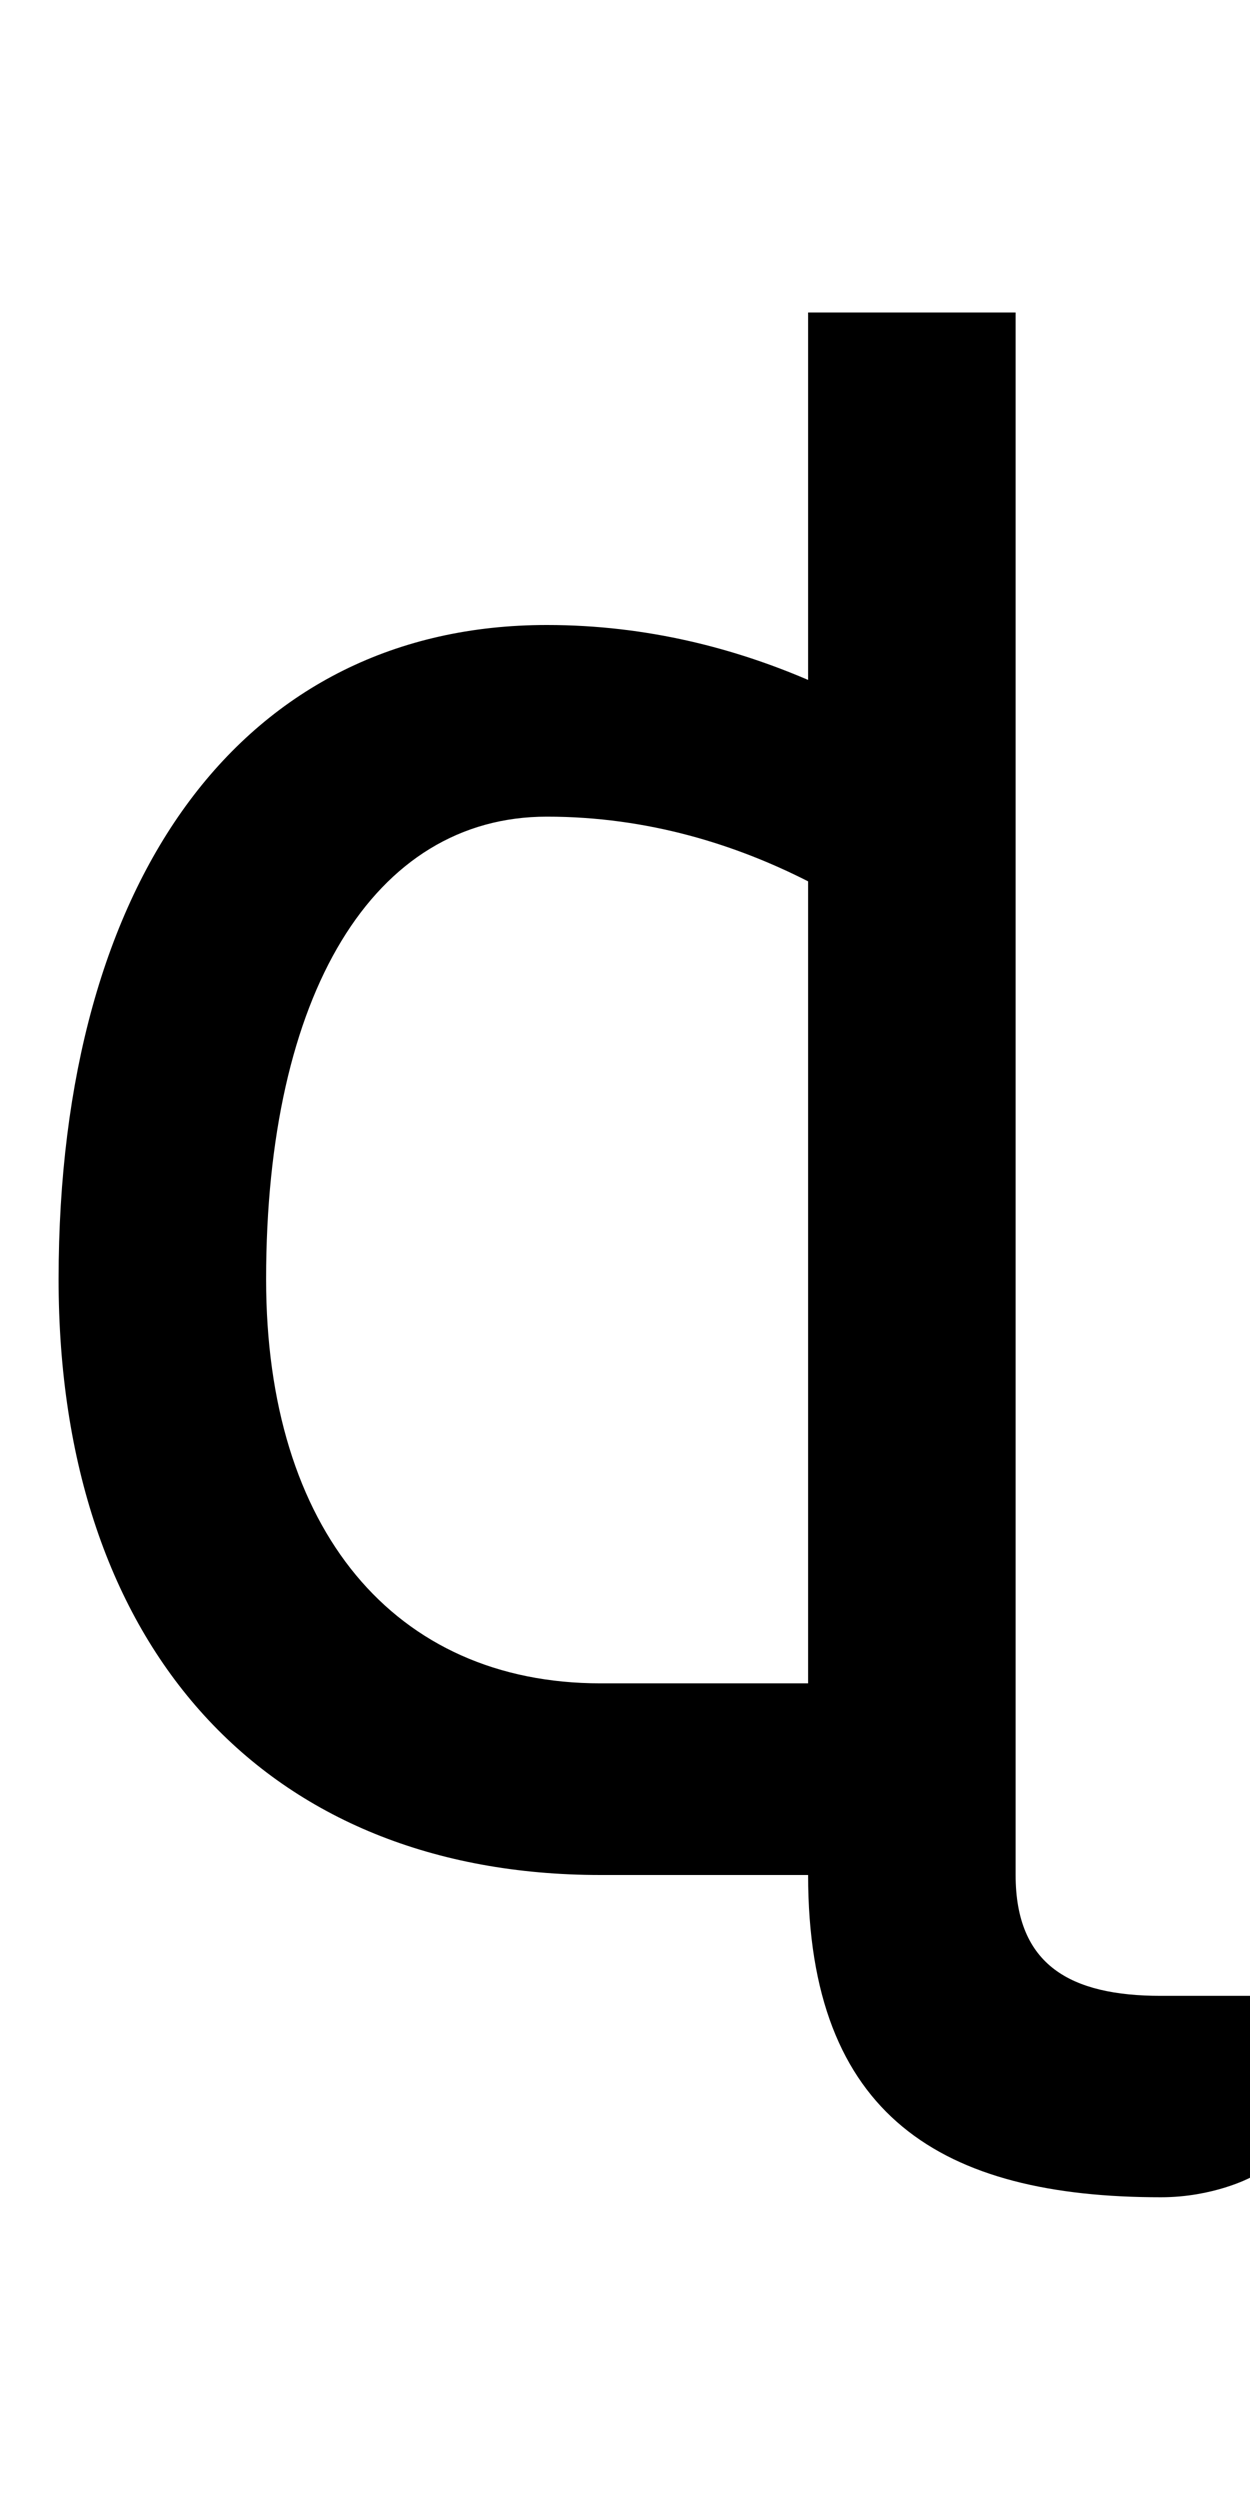 <?xml version="1.0" encoding="UTF-8" standalone="no"?>
<svg
   xmlns:dc="http://purl.org/dc/elements/1.1/"
   xmlns:cc="http://creativecommons.org/ns#"
   xmlns:rdf="http://www.w3.org/1999/02/22-rdf-syntax-ns#"
   xmlns:svg="http://www.w3.org/2000/svg"
   xmlns="http://www.w3.org/2000/svg"
   id="svg3355"
   height="2048"
   width="1024"
   version="1.1">
  <defs
     id="defs3357" />
  <path
     id="path3157-2-7-7-2-8-2-3-1-9-4-8"
     style="display:inline;fill:#000000;fill-opacity:1;stroke:none"
     d="M 662,256 V 557 C 603.42,531.854 531.276,512 448,512 200.996,512 48,716.996 48,1048 c 0,302.003 169.998,488 444,488 h 170 c 0,198.004 109.998,264 289,264 42.997,0 73,-16 73,-16 v -149 h -73 c -74.003,0 -119,-24.996 -119,-99 V 256 Z M 448,669 c 83.277,0 155.421,23.21 214,53 v 657 H 492 c -168.999,0 -274,-126.003 -274,-331 0,-233.996 87.998,-379 230,-379 z" />
</svg>
